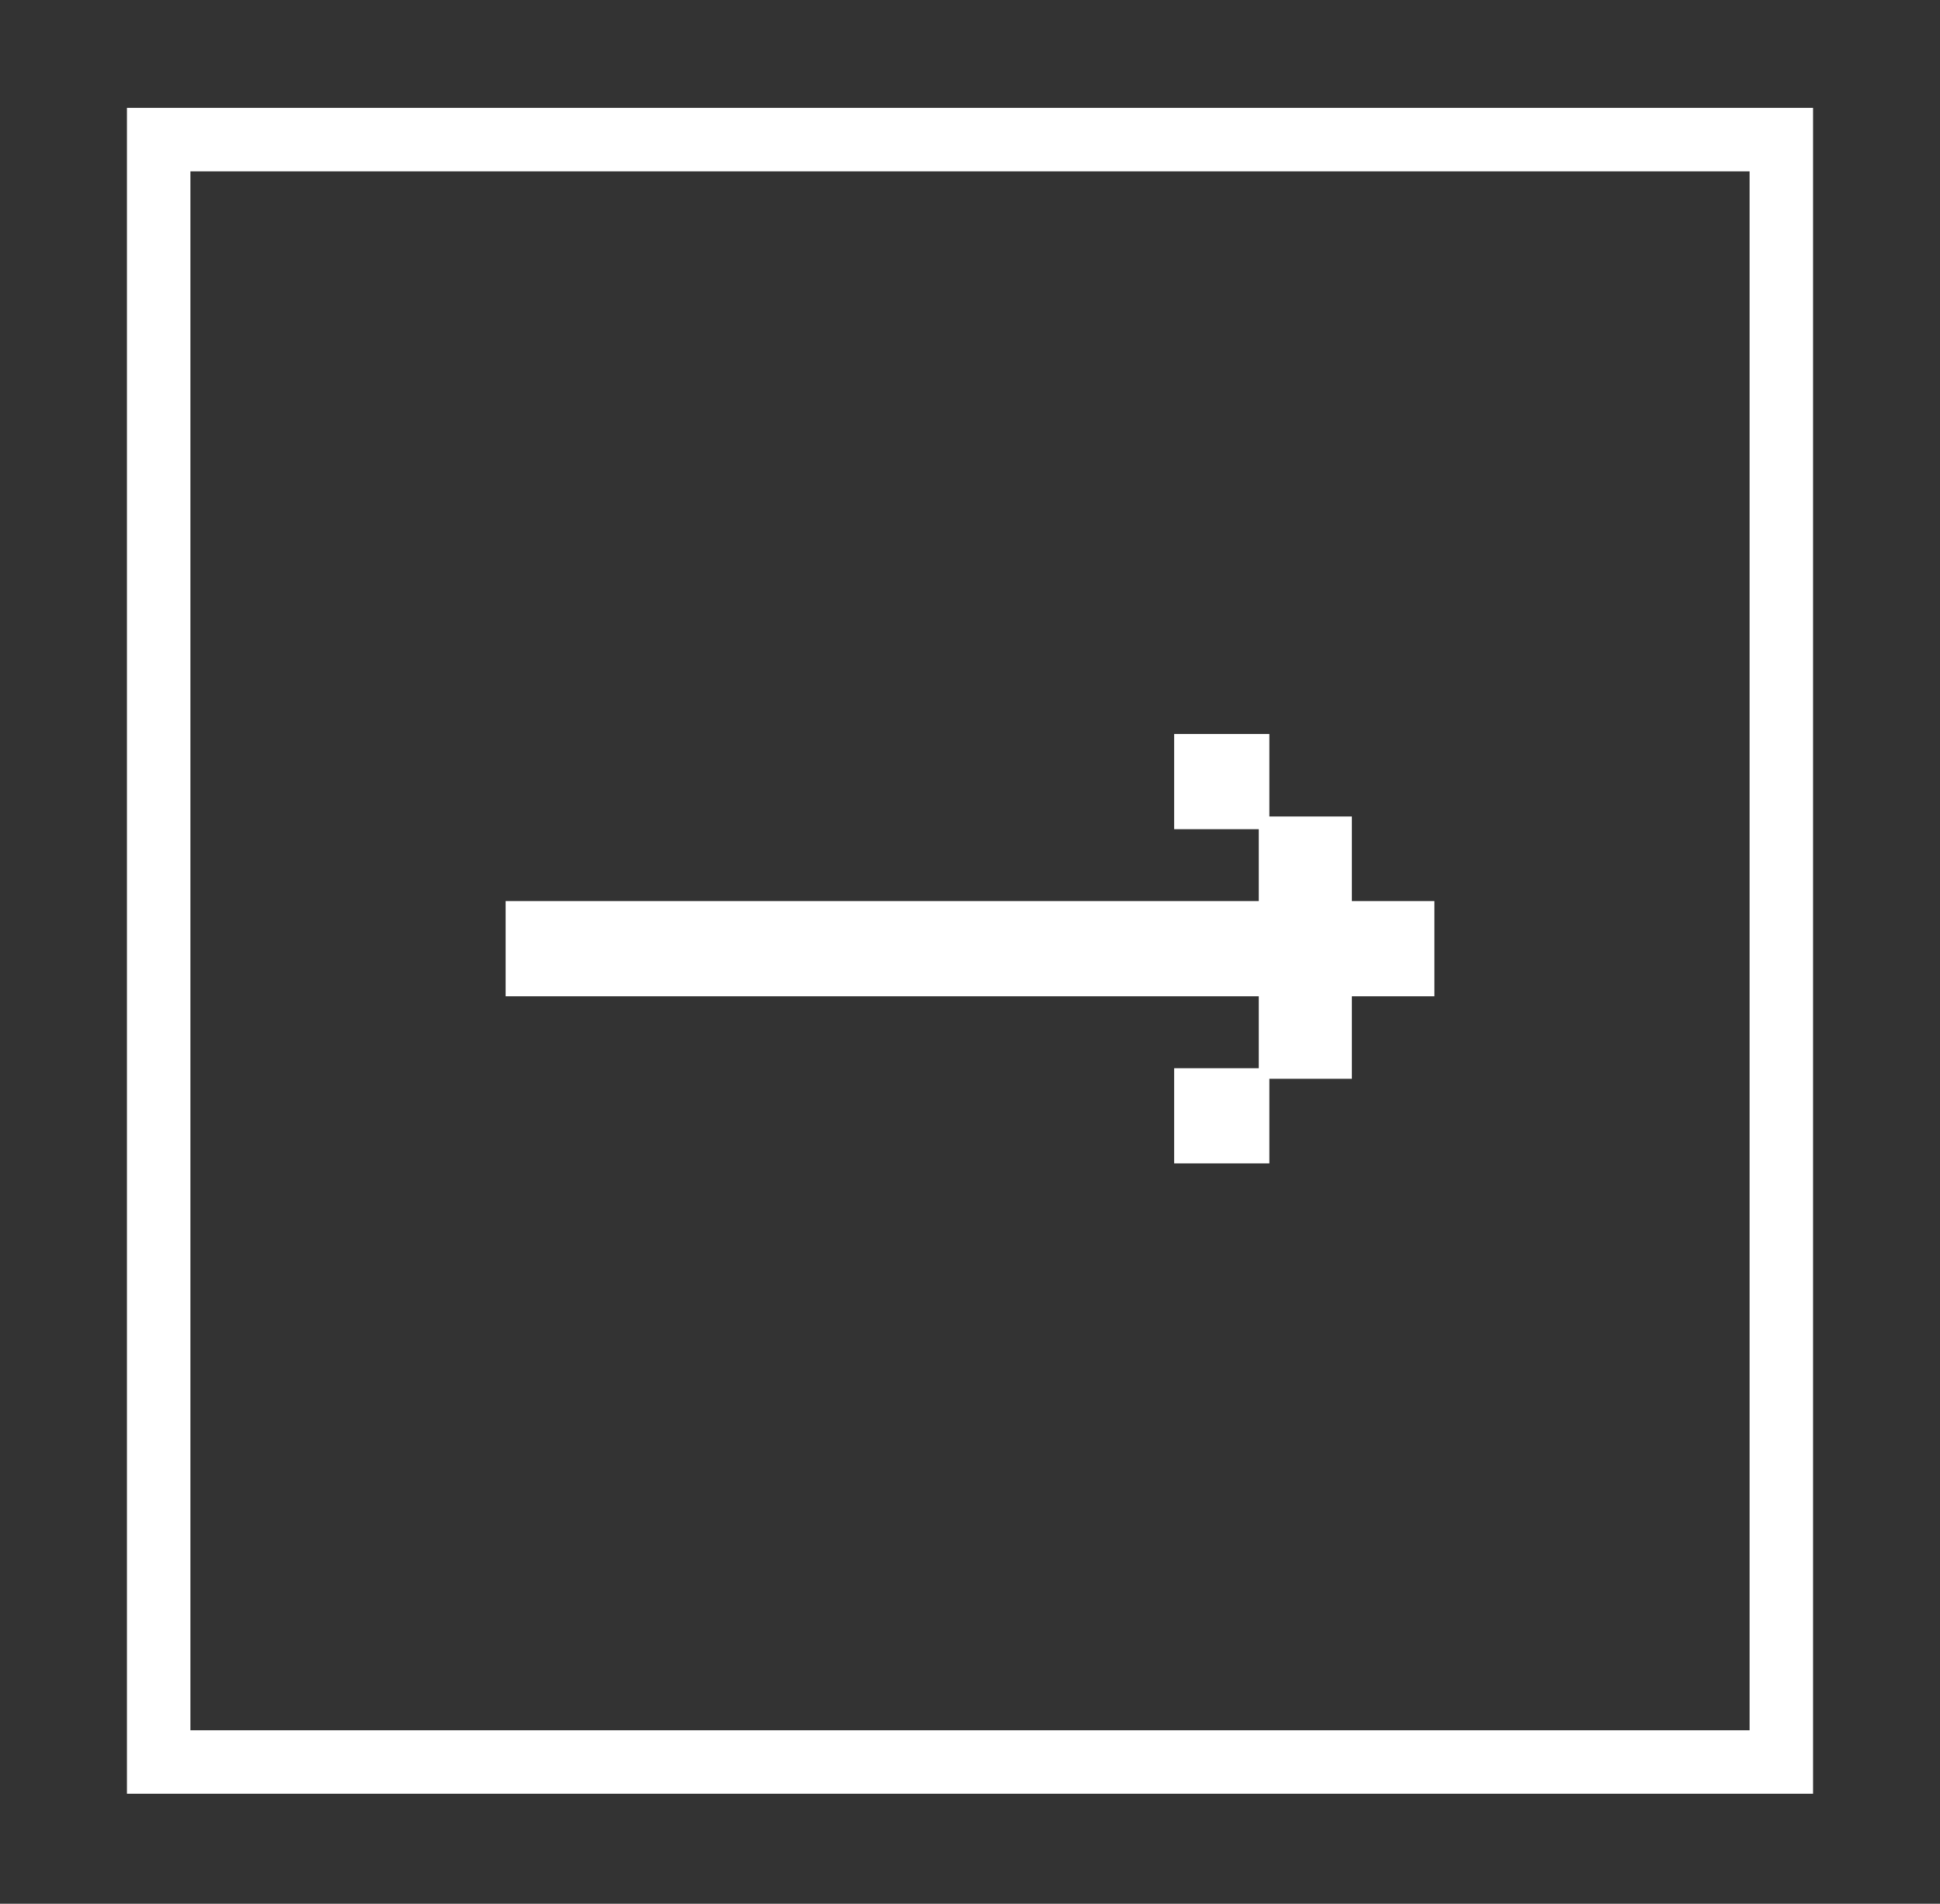 <svg viewBox="0 0 91.7 90" xmlns="http://www.w3.org/2000/svg"><rect x="0" y="0" width="91.7" height="90" fill="#333333" stroke="none"/><path d="m7.5 6.6h76.7v76.7h-76.7z" fill="none" stroke="#fff" stroke-miterlimit="10" stroke-width="3"/><path d="m59.5 42.7v-3.5h-4v-4.5h4.5v3.9h3.9v4h3.9v4.5h-3.9v3.9h-3.9v4h-4.5v-4.5h4v-3.4h-35.6v-4.5h35.6z" fill="#fff"/></svg>